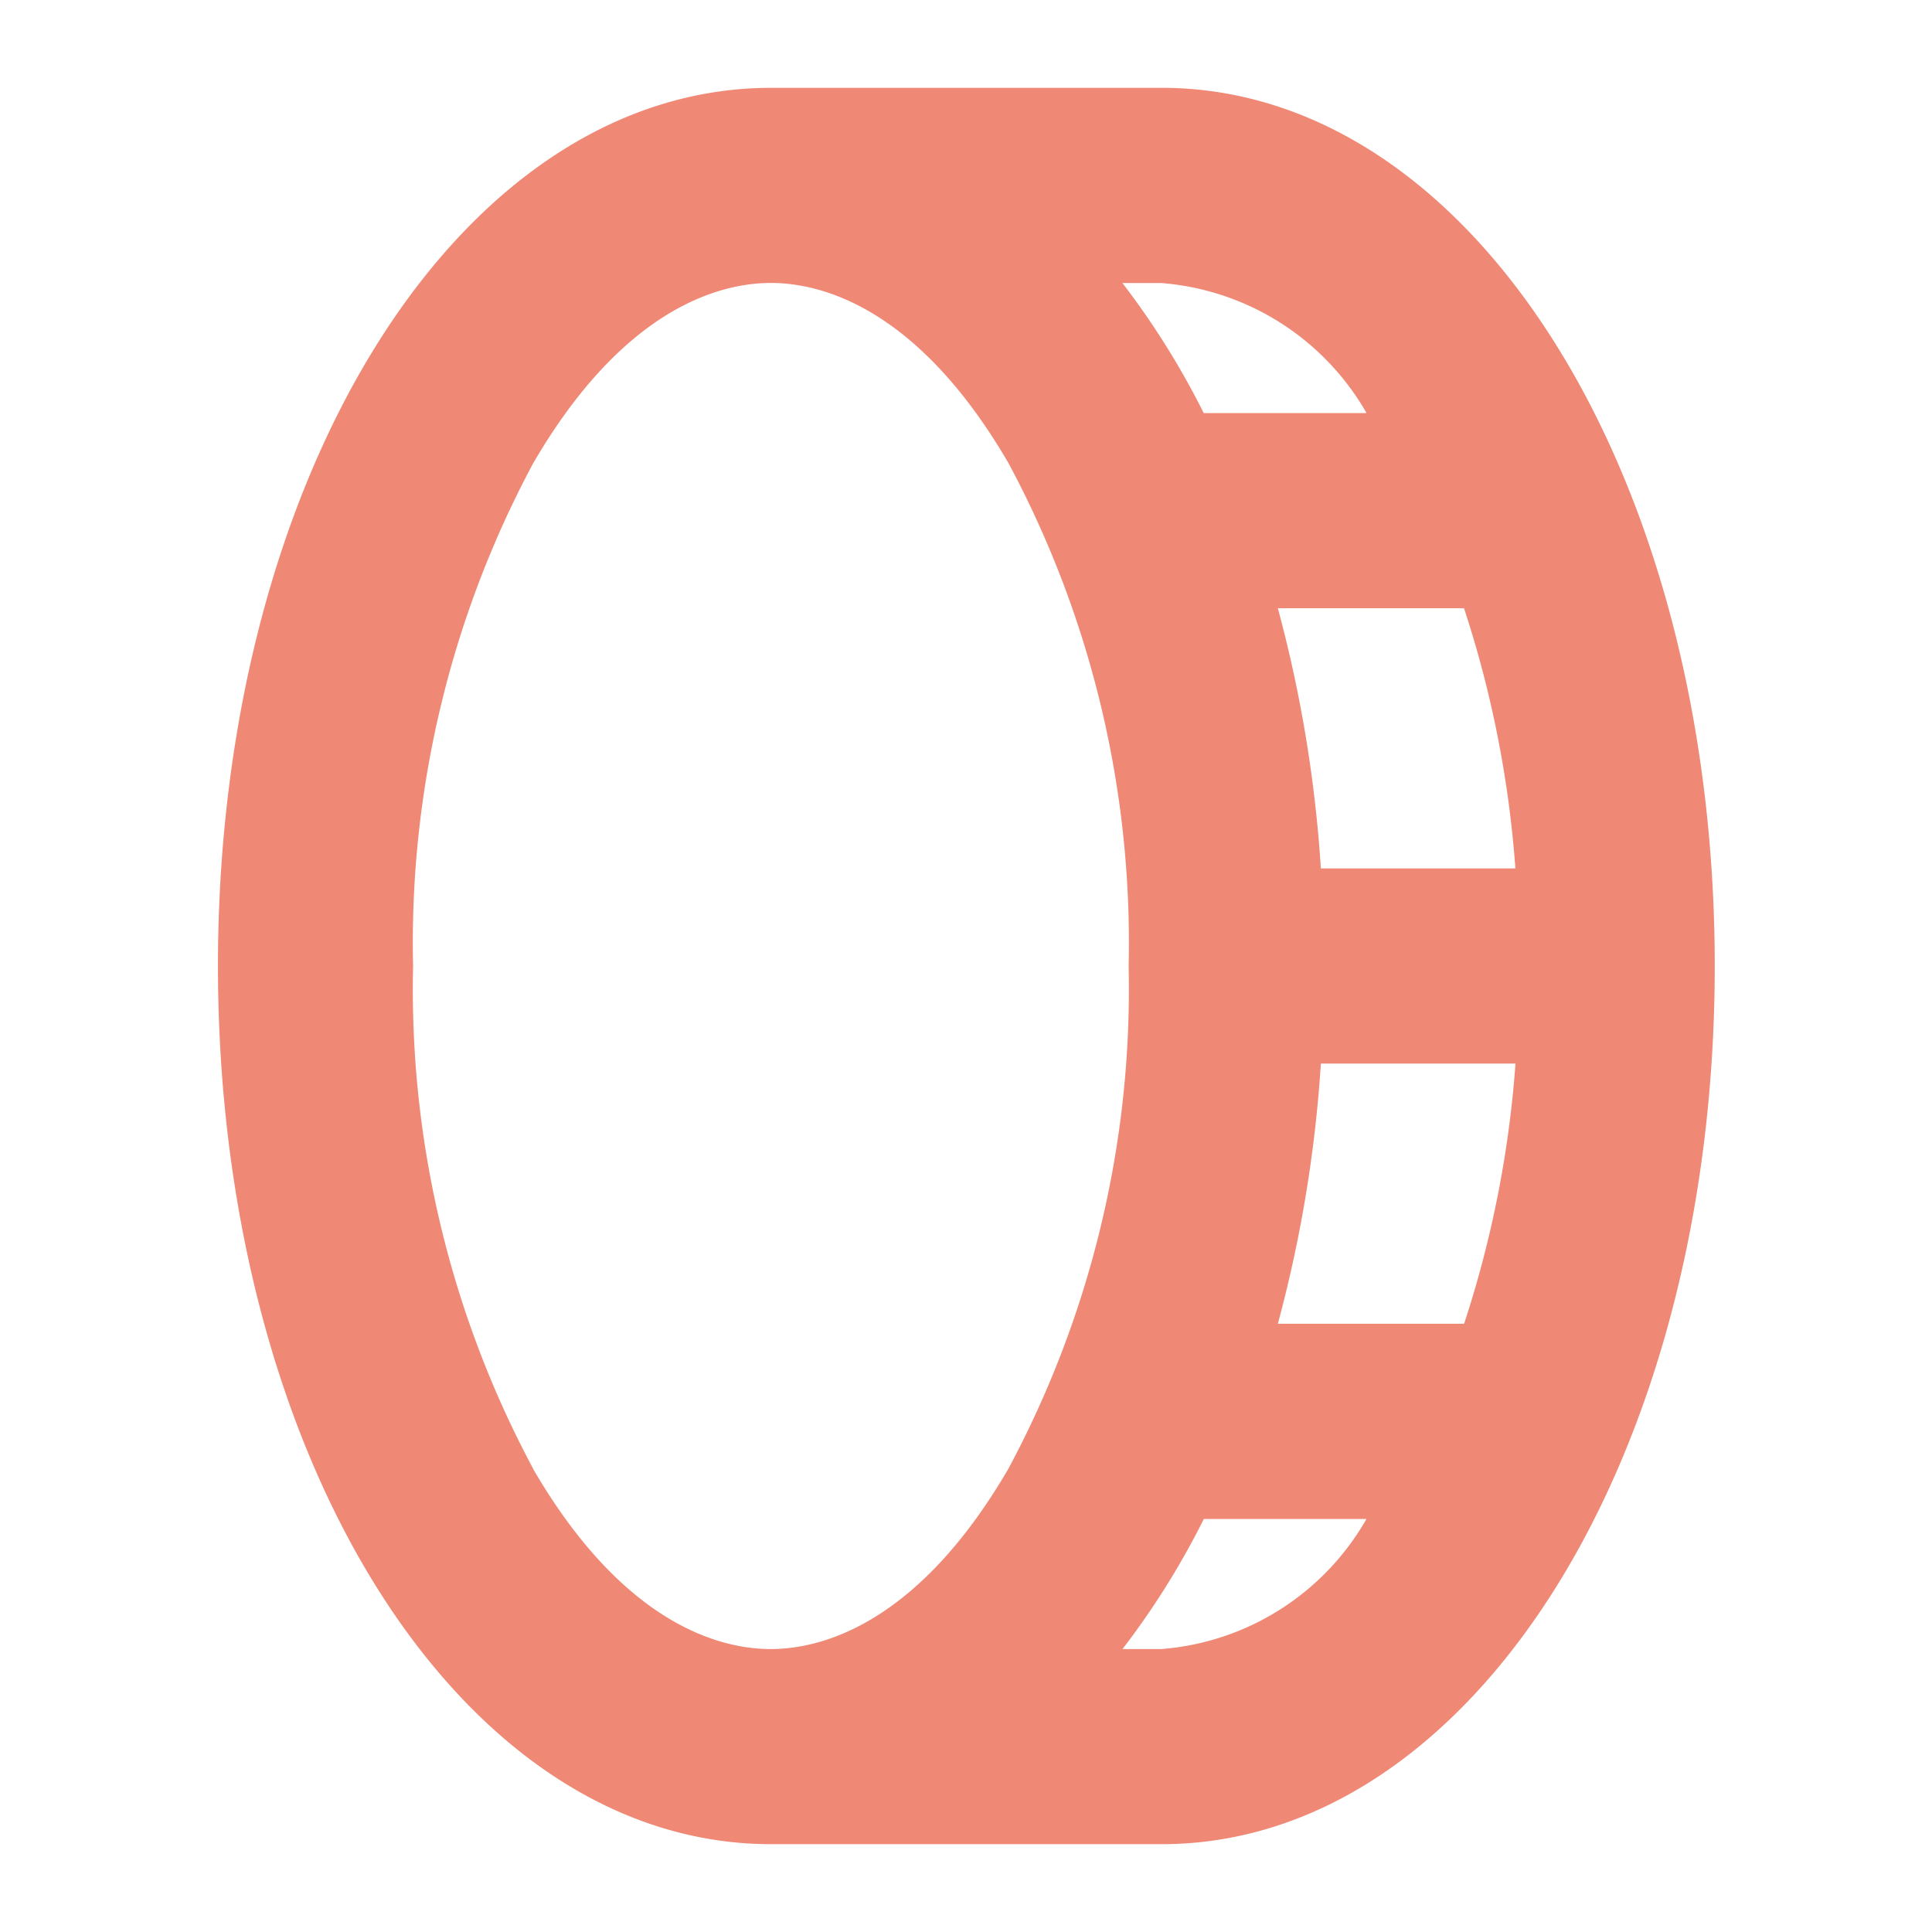 <svg xmlns="http://www.w3.org/2000/svg" xmlns:xlink="http://www.w3.org/1999/xlink" width="22" height="22" viewBox="0 0 22 22">
  <defs>
    <clipPath id="clip-Tips">
      <rect width="22" height="22"/>
    </clipPath>
  </defs>
  <g id="Tips" clip-path="url(#clip-Tips)">
    <path id="Tracé_15" data-name="Tracé 15" d="M46.741,20H42.3C38.766,20,36,24.393,36,30s2.766,10,6.3,10h4.444c3.531,0,6.3-4.393,6.3-10s-2.766-10-6.3-10m3.445,14.074h-2.12a15.056,15.056,0,0,0,.49-2.963h2.216a12.334,12.334,0,0,1-.585,2.963m-1.631-5.185a15.056,15.056,0,0,0-.49-2.963h2.12a12.334,12.334,0,0,1,.585,2.963Zm.521-5.185H47.225a9.1,9.1,0,0,0-.926-1.481h.442A2.957,2.957,0,0,1,49.077,23.7M39.59,35.726A11.552,11.552,0,0,1,38.222,30a11.552,11.552,0,0,1,1.368-5.726c1.04-1.785,2.143-2.052,2.706-2.052s1.667.267,2.706,2.052A11.552,11.552,0,0,1,46.37,30,11.552,11.552,0,0,1,45,35.726c-1.04,1.785-2.143,2.052-2.706,2.052s-1.667-.267-2.706-2.052m7.151,2.052H46.3a9.1,9.1,0,0,0,.926-1.481h1.852a2.952,2.952,0,0,1-2.334,1.481" transform="translate(-33.518 -19)" fill="#ef8874"/>
  </g>
</svg>
